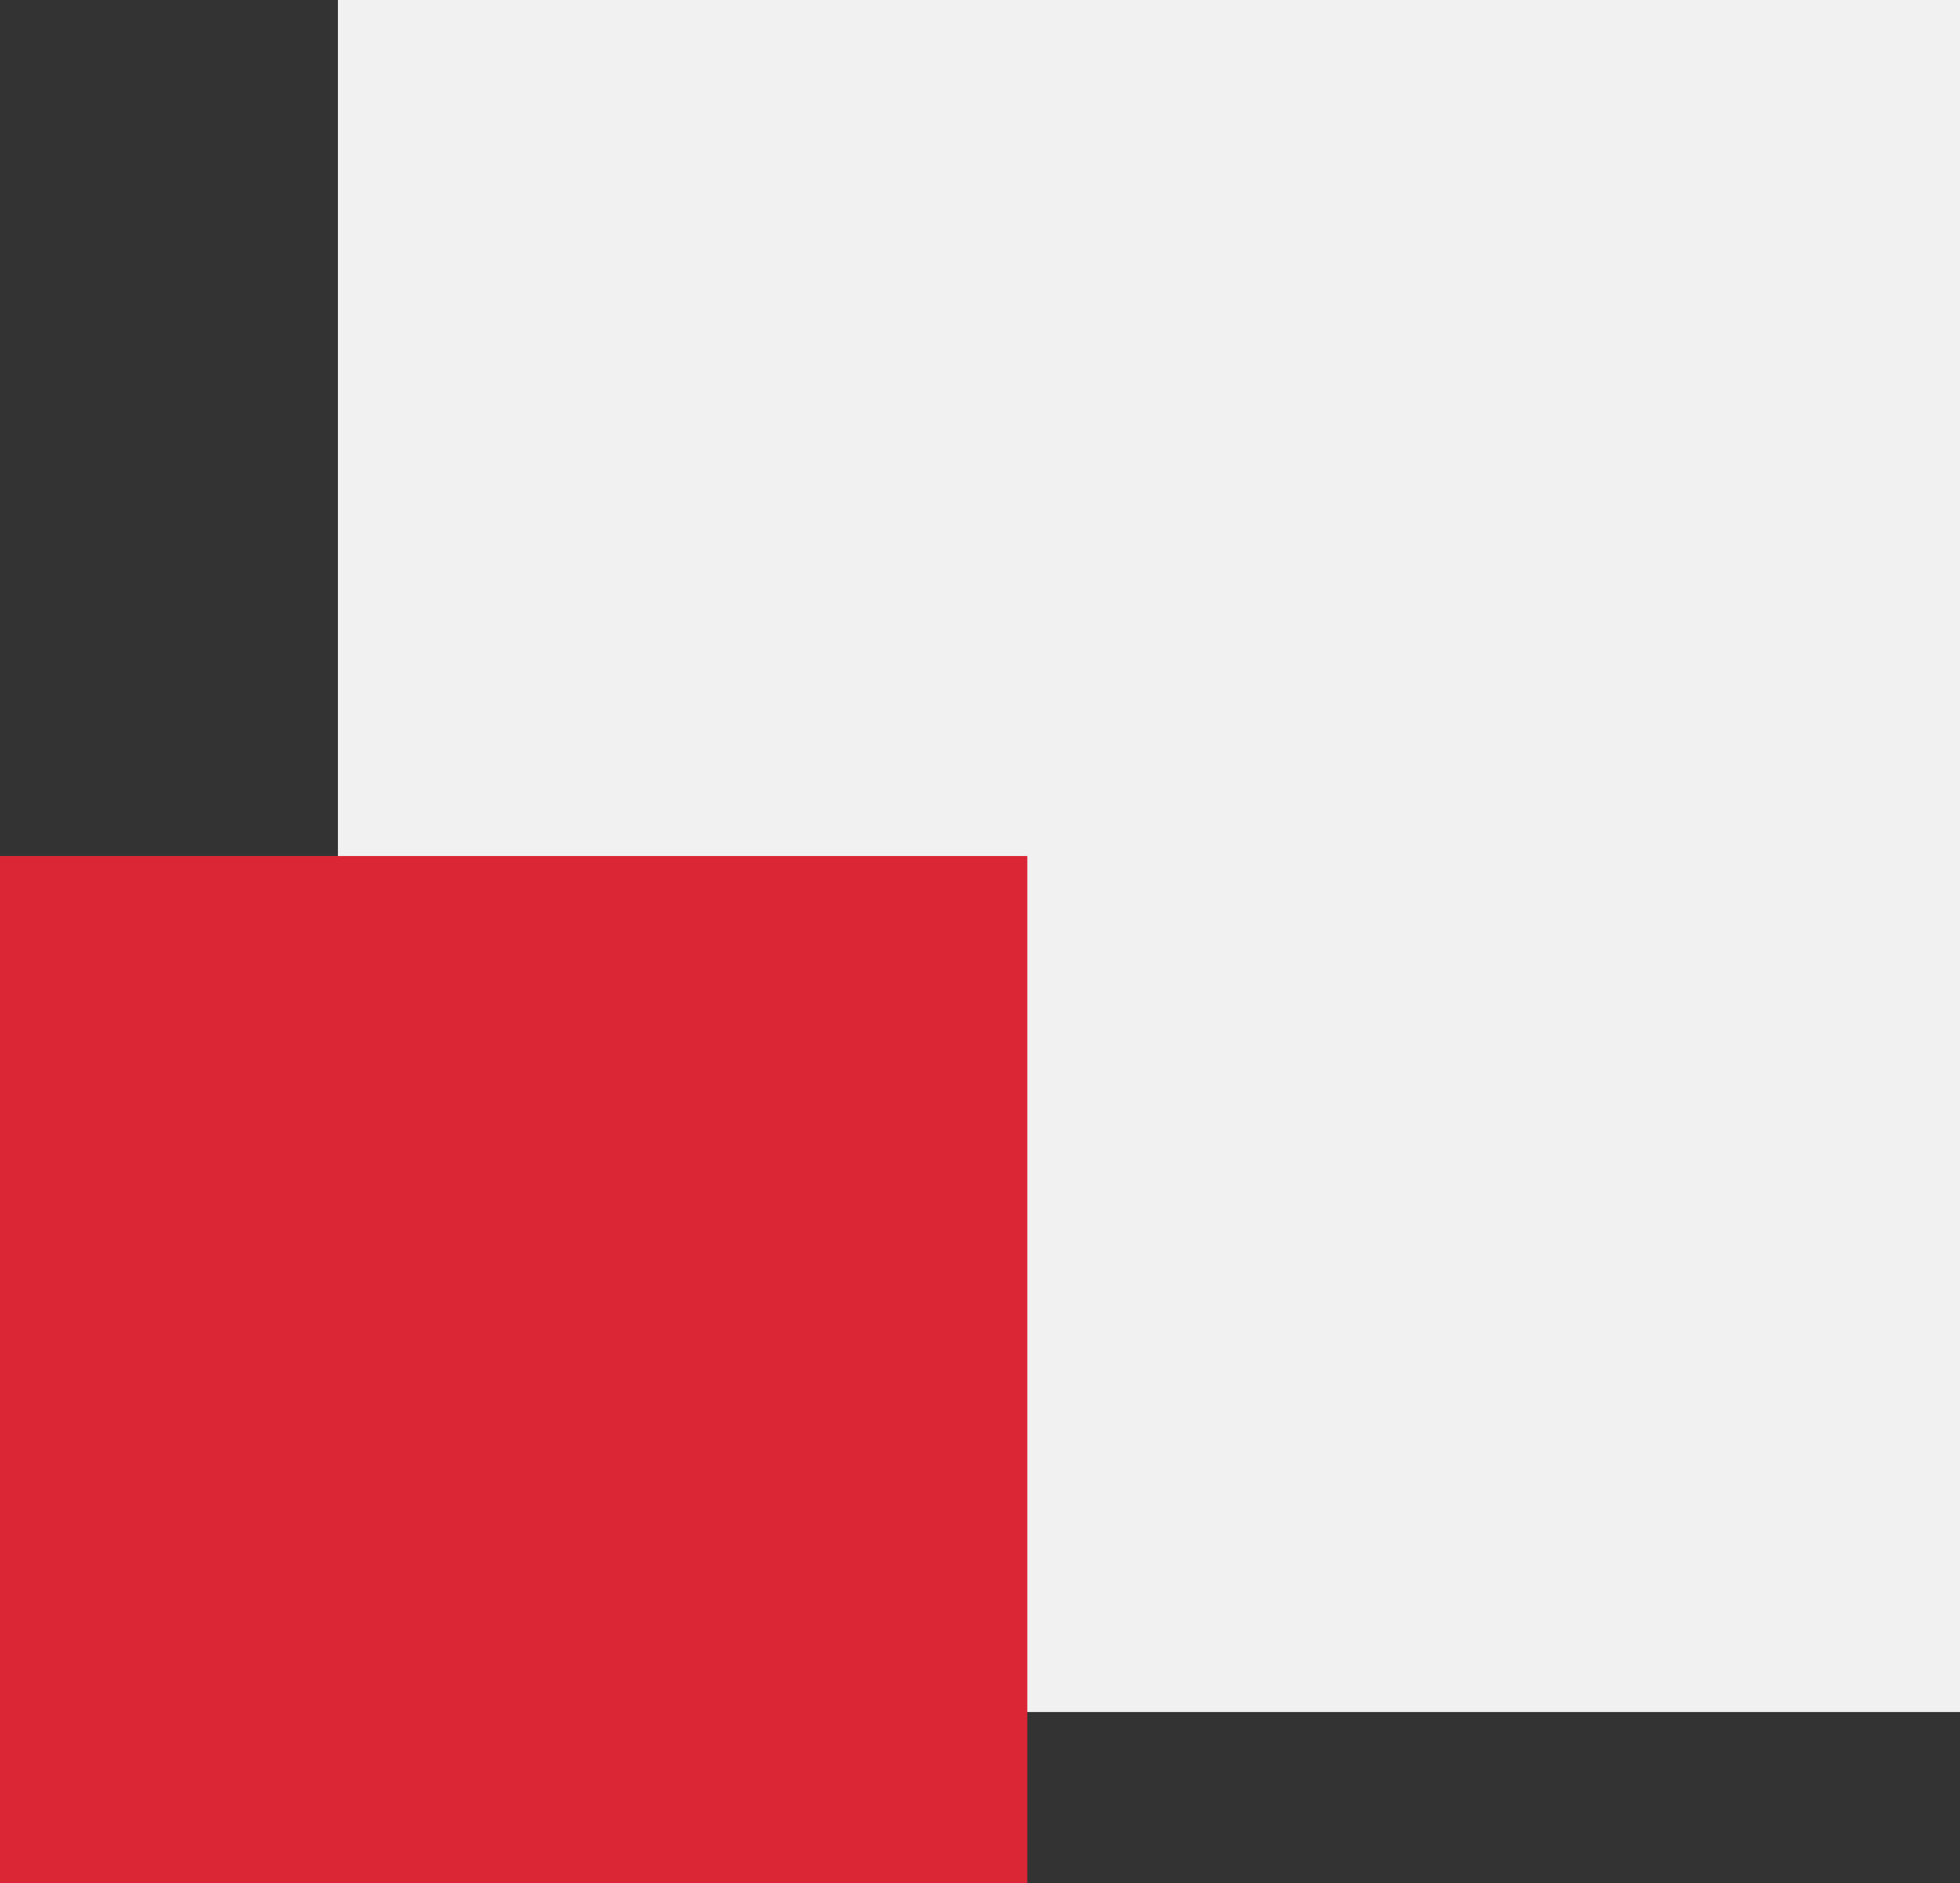 <?xml version="1.0" encoding="UTF-8"?> <svg xmlns="http://www.w3.org/2000/svg" width="435" height="418" viewBox="0 0 435 418" fill="none"><rect x="0" y="0" width="435" height="418" fill="#333333" stroke="none"/> <path d="M75 0H435V380H75V0Z" fill="#F1F1F1"></path> <rect y="190" width="228" height="228" fill="#DB2735"></rect> </svg> 